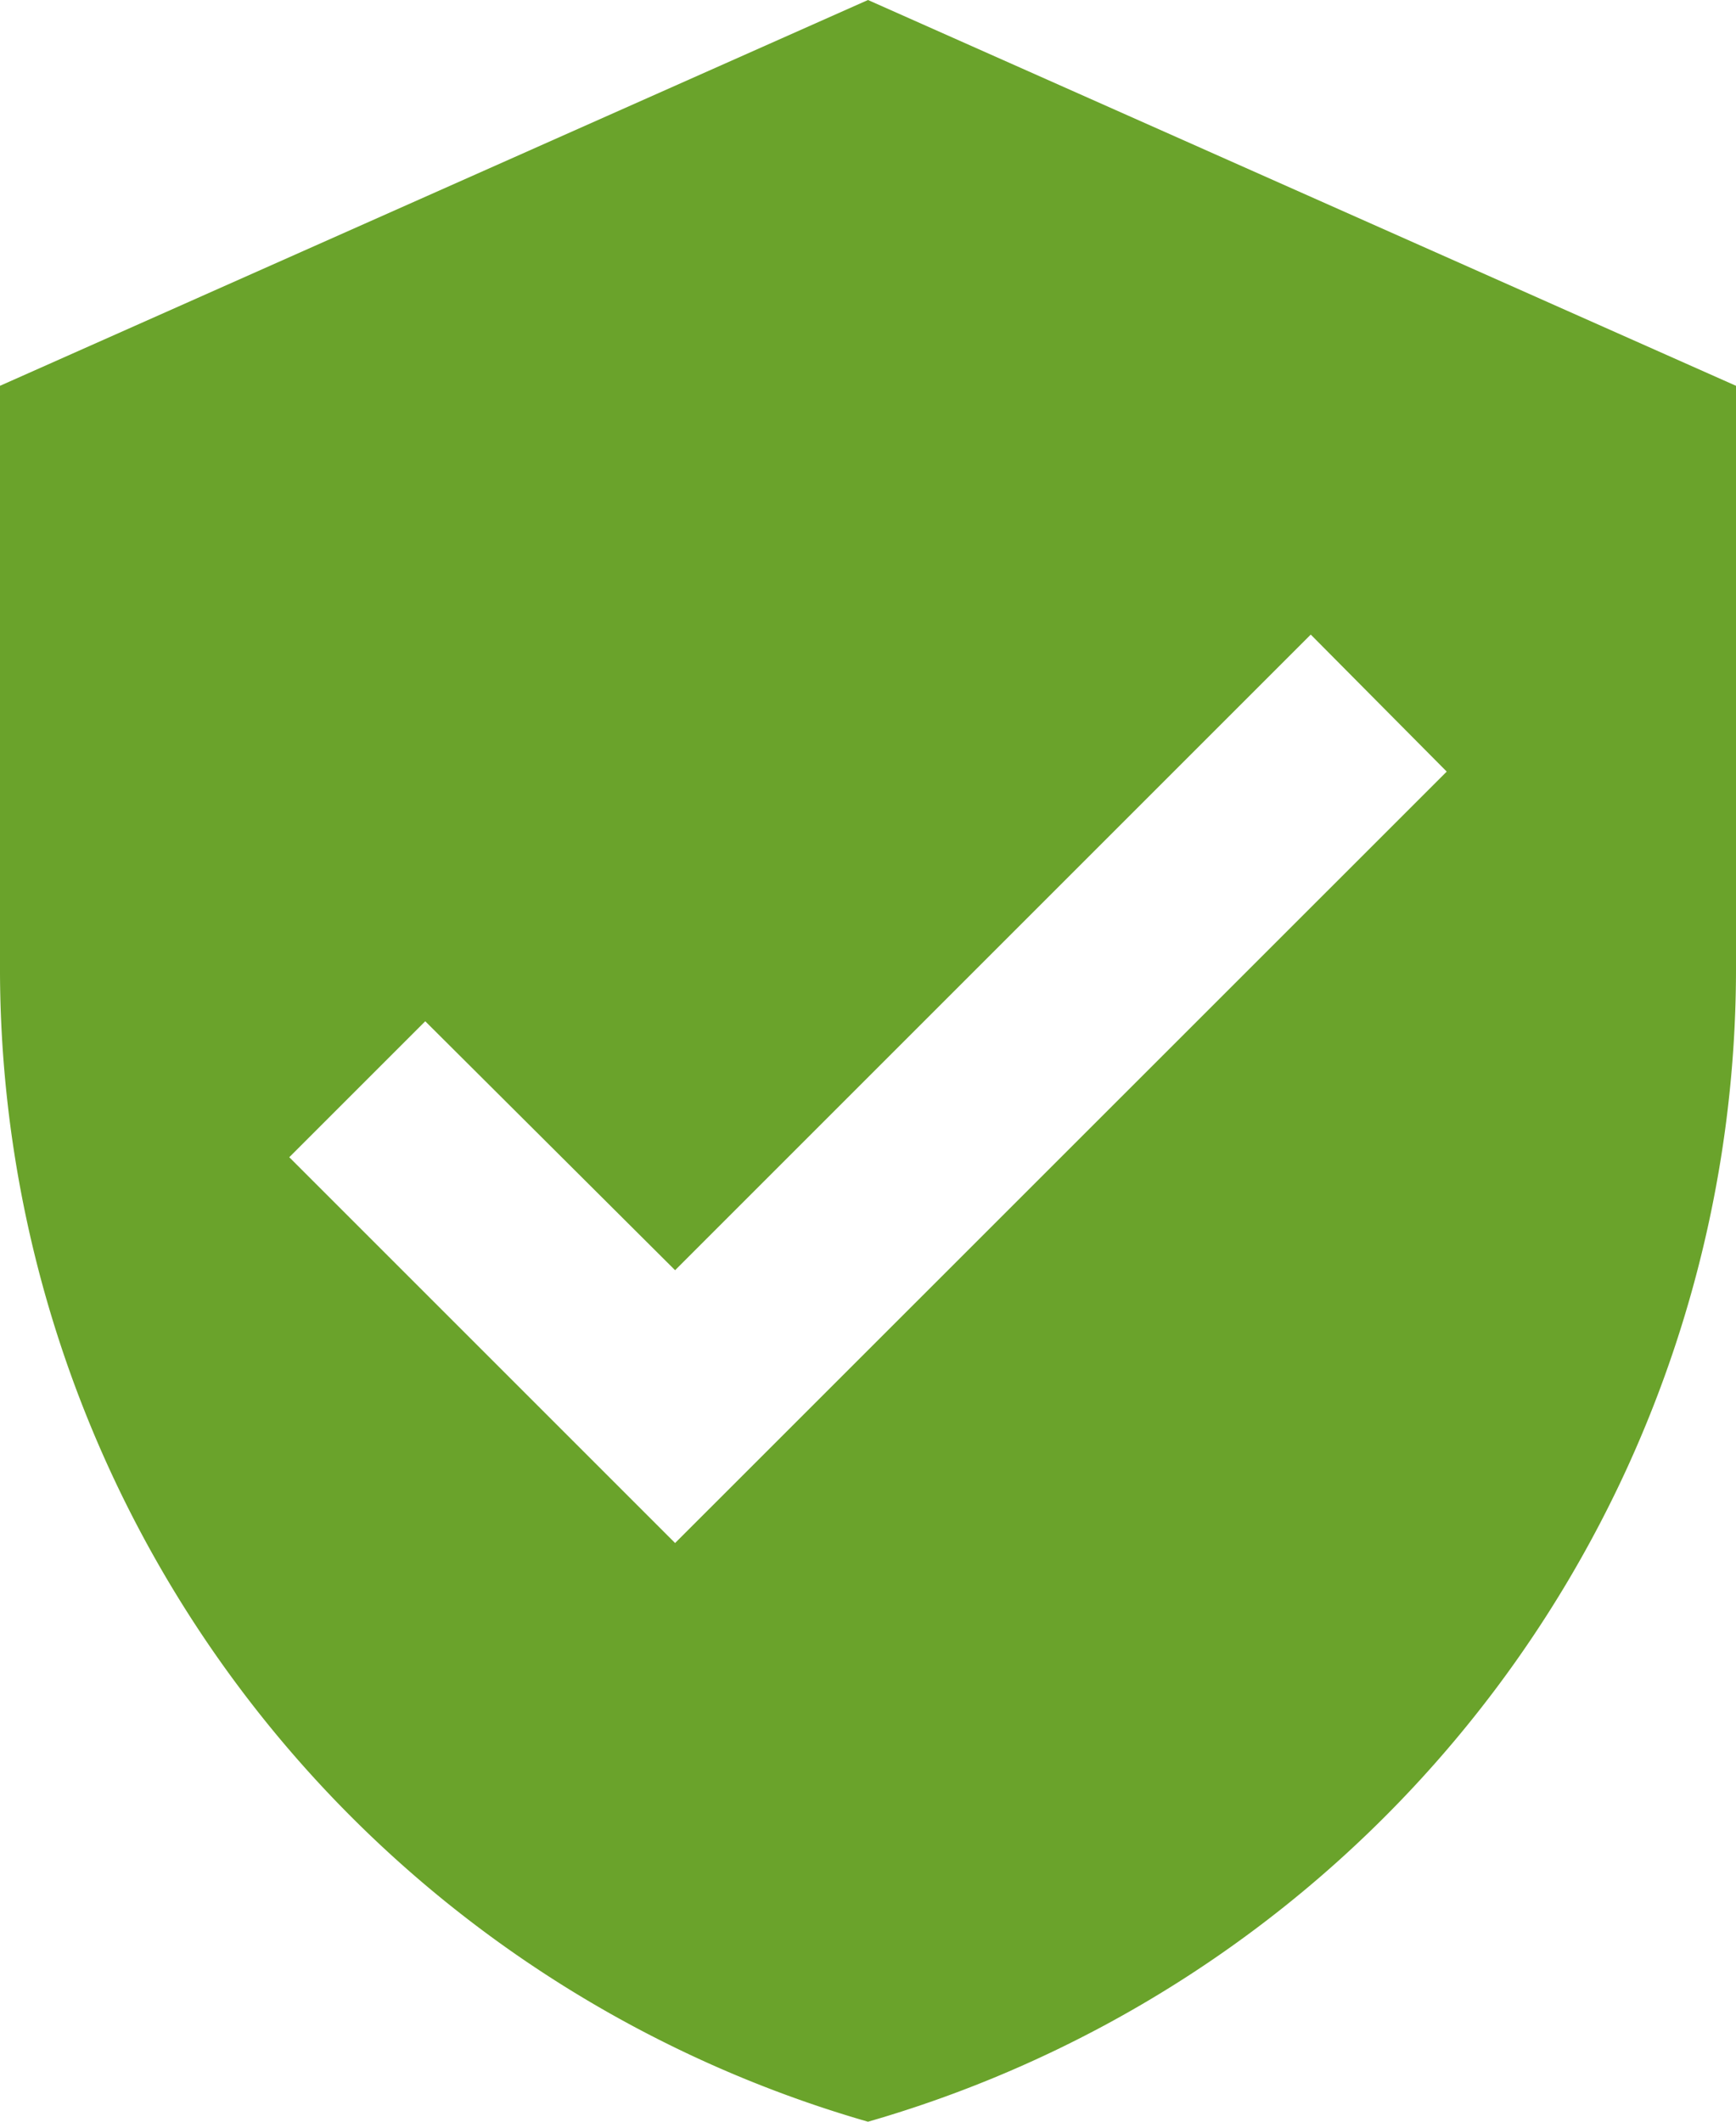 <svg xmlns="http://www.w3.org/2000/svg" width="9.818" height="12" viewBox="0 0 9.818 12"><defs><style>.a{fill:#6aa32b;}</style></defs><path class="a" d="M7.909,1,3,3.182V6.455A6.788,6.788,0,0,0,7.909,13a6.788,6.788,0,0,0,4.909-6.545V3.182ZM6.818,9.727,4.636,7.545l.769-.769L6.818,8.184l3.595-3.595.769.775Z" transform="translate(-3 -1)"/></svg>